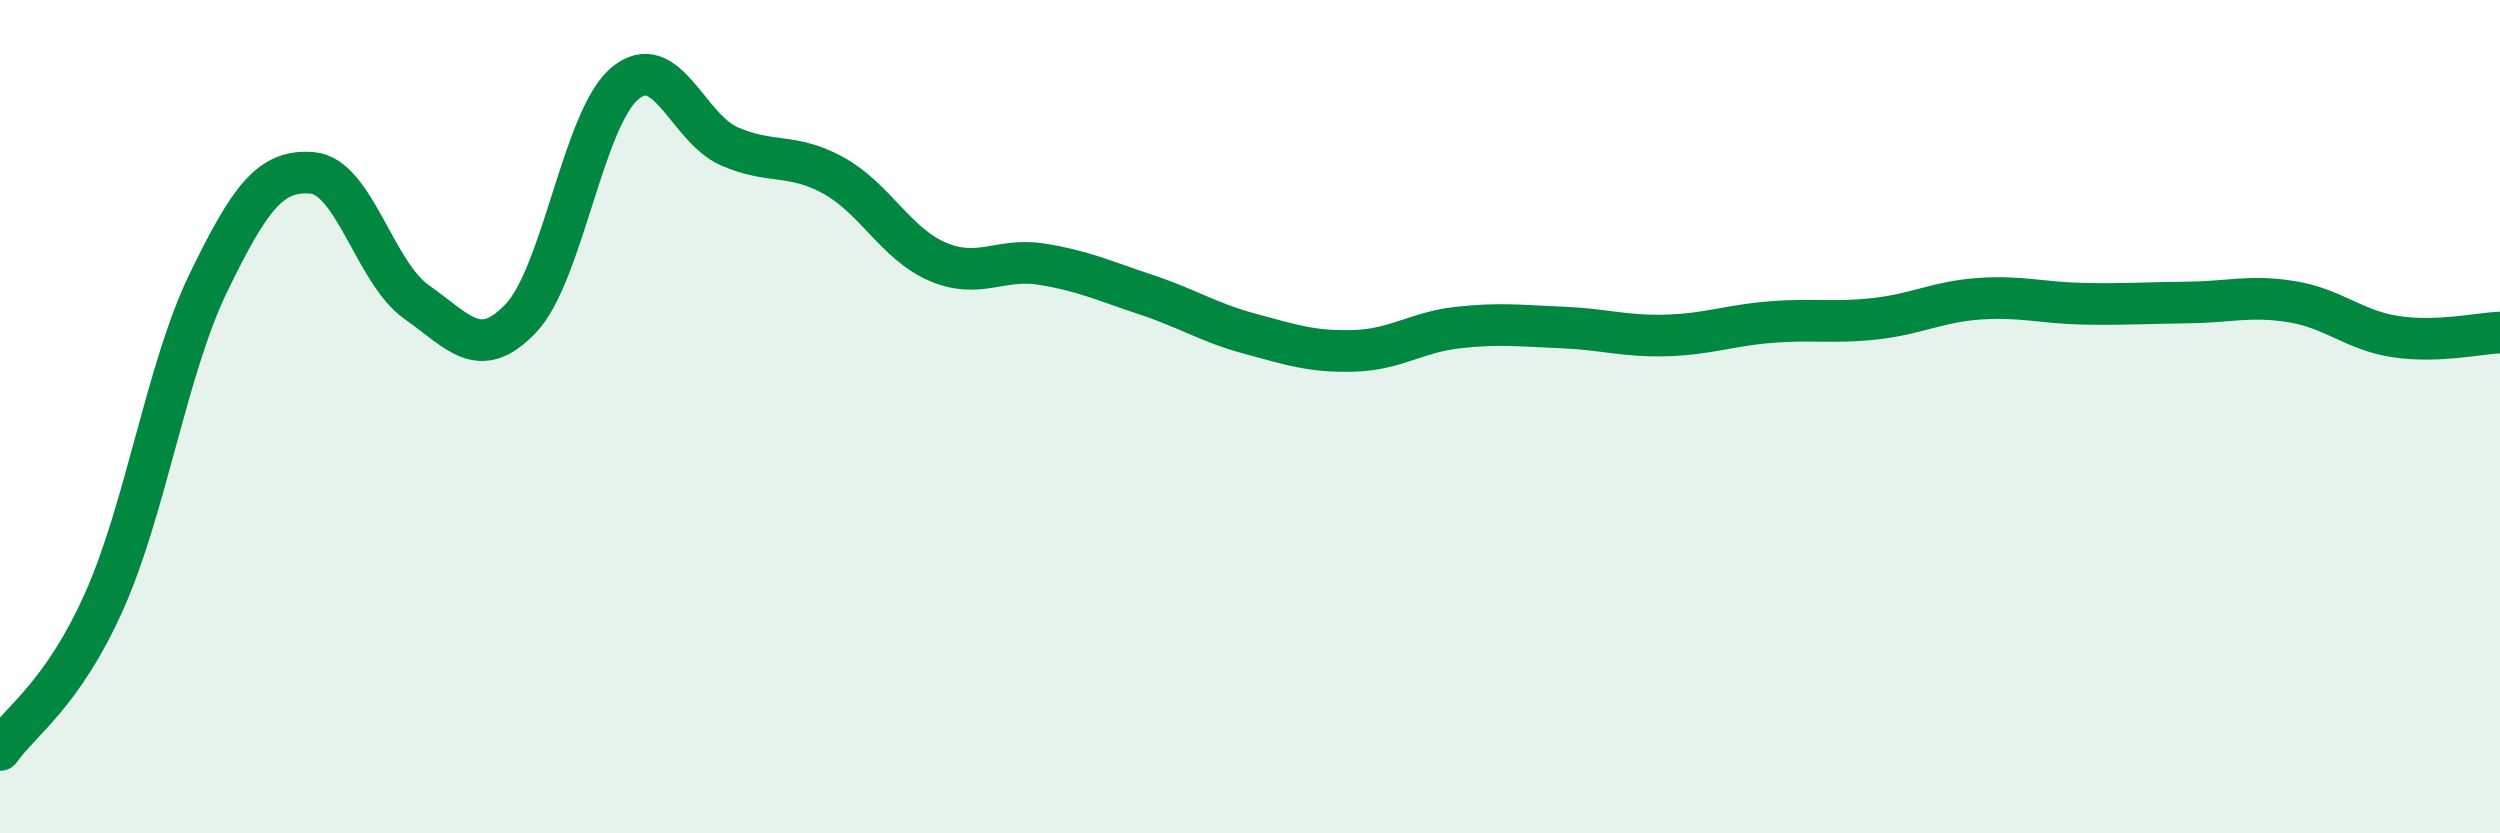 
    <svg width="60" height="20" viewBox="0 0 60 20" xmlns="http://www.w3.org/2000/svg">
      <path
        d="M 0,18 C 0.5,17.29 1.5,16.67 2.5,14.43 C 3.5,12.19 4,8.85 5,6.79 C 6,4.73 6.5,4.06 7.5,4.15 C 8.5,4.24 9,6.55 10,7.25 C 11,7.95 11.5,8.69 12.5,7.64 C 13.5,6.59 14,2.83 15,2 C 16,1.17 16.5,3.07 17.5,3.51 C 18.5,3.95 19,3.66 20,4.21 C 21,4.76 21.5,5.85 22.5,6.28 C 23.5,6.71 24,6.18 25,6.34 C 26,6.5 26.5,6.74 27.5,7.07 C 28.5,7.4 29,7.74 30,8.01 C 31,8.28 31.5,8.45 32.5,8.42 C 33.5,8.39 34,7.97 35,7.86 C 36,7.75 36.5,7.82 37.5,7.86 C 38.5,7.9 39,8.08 40,8.05 C 41,8.02 41.5,7.81 42.5,7.73 C 43.5,7.65 44,7.76 45,7.65 C 46,7.54 46.5,7.24 47.5,7.17 C 48.5,7.1 49,7.27 50,7.29 C 51,7.31 51.5,7.27 52.5,7.26 C 53.5,7.25 54,7.08 55,7.24 C 56,7.4 56.5,7.93 57.5,8.08 C 58.5,8.23 59.5,8 60,7.98L60 20L0 20Z"
        fill="#008740"
        opacity="0.1"
        stroke-linecap="round"
        stroke-linejoin="round"
      />
      <path
        d="M 0,18 C 0.5,17.29 1.5,16.67 2.5,14.43 C 3.5,12.19 4,8.85 5,6.79 C 6,4.73 6.5,4.06 7.5,4.15 C 8.5,4.24 9,6.55 10,7.25 C 11,7.95 11.5,8.69 12.5,7.64 C 13.5,6.59 14,2.83 15,2 C 16,1.17 16.5,3.07 17.5,3.51 C 18.5,3.95 19,3.66 20,4.21 C 21,4.76 21.5,5.85 22.5,6.28 C 23.5,6.71 24,6.18 25,6.34 C 26,6.5 26.5,6.74 27.5,7.07 C 28.5,7.4 29,7.74 30,8.01 C 31,8.28 31.5,8.45 32.5,8.42 C 33.5,8.39 34,7.97 35,7.86 C 36,7.75 36.5,7.82 37.5,7.86 C 38.5,7.9 39,8.08 40,8.05 C 41,8.02 41.5,7.81 42.5,7.73 C 43.5,7.65 44,7.76 45,7.65 C 46,7.54 46.5,7.24 47.5,7.17 C 48.5,7.1 49,7.27 50,7.29 C 51,7.31 51.5,7.27 52.5,7.26 C 53.5,7.25 54,7.08 55,7.24 C 56,7.4 56.5,7.93 57.5,8.08 C 58.5,8.23 59.5,8 60,7.98"
        stroke="#008740"
        stroke-width="1"
        fill="none"
        stroke-linecap="round"
        stroke-linejoin="round"
      />
    </svg>
  